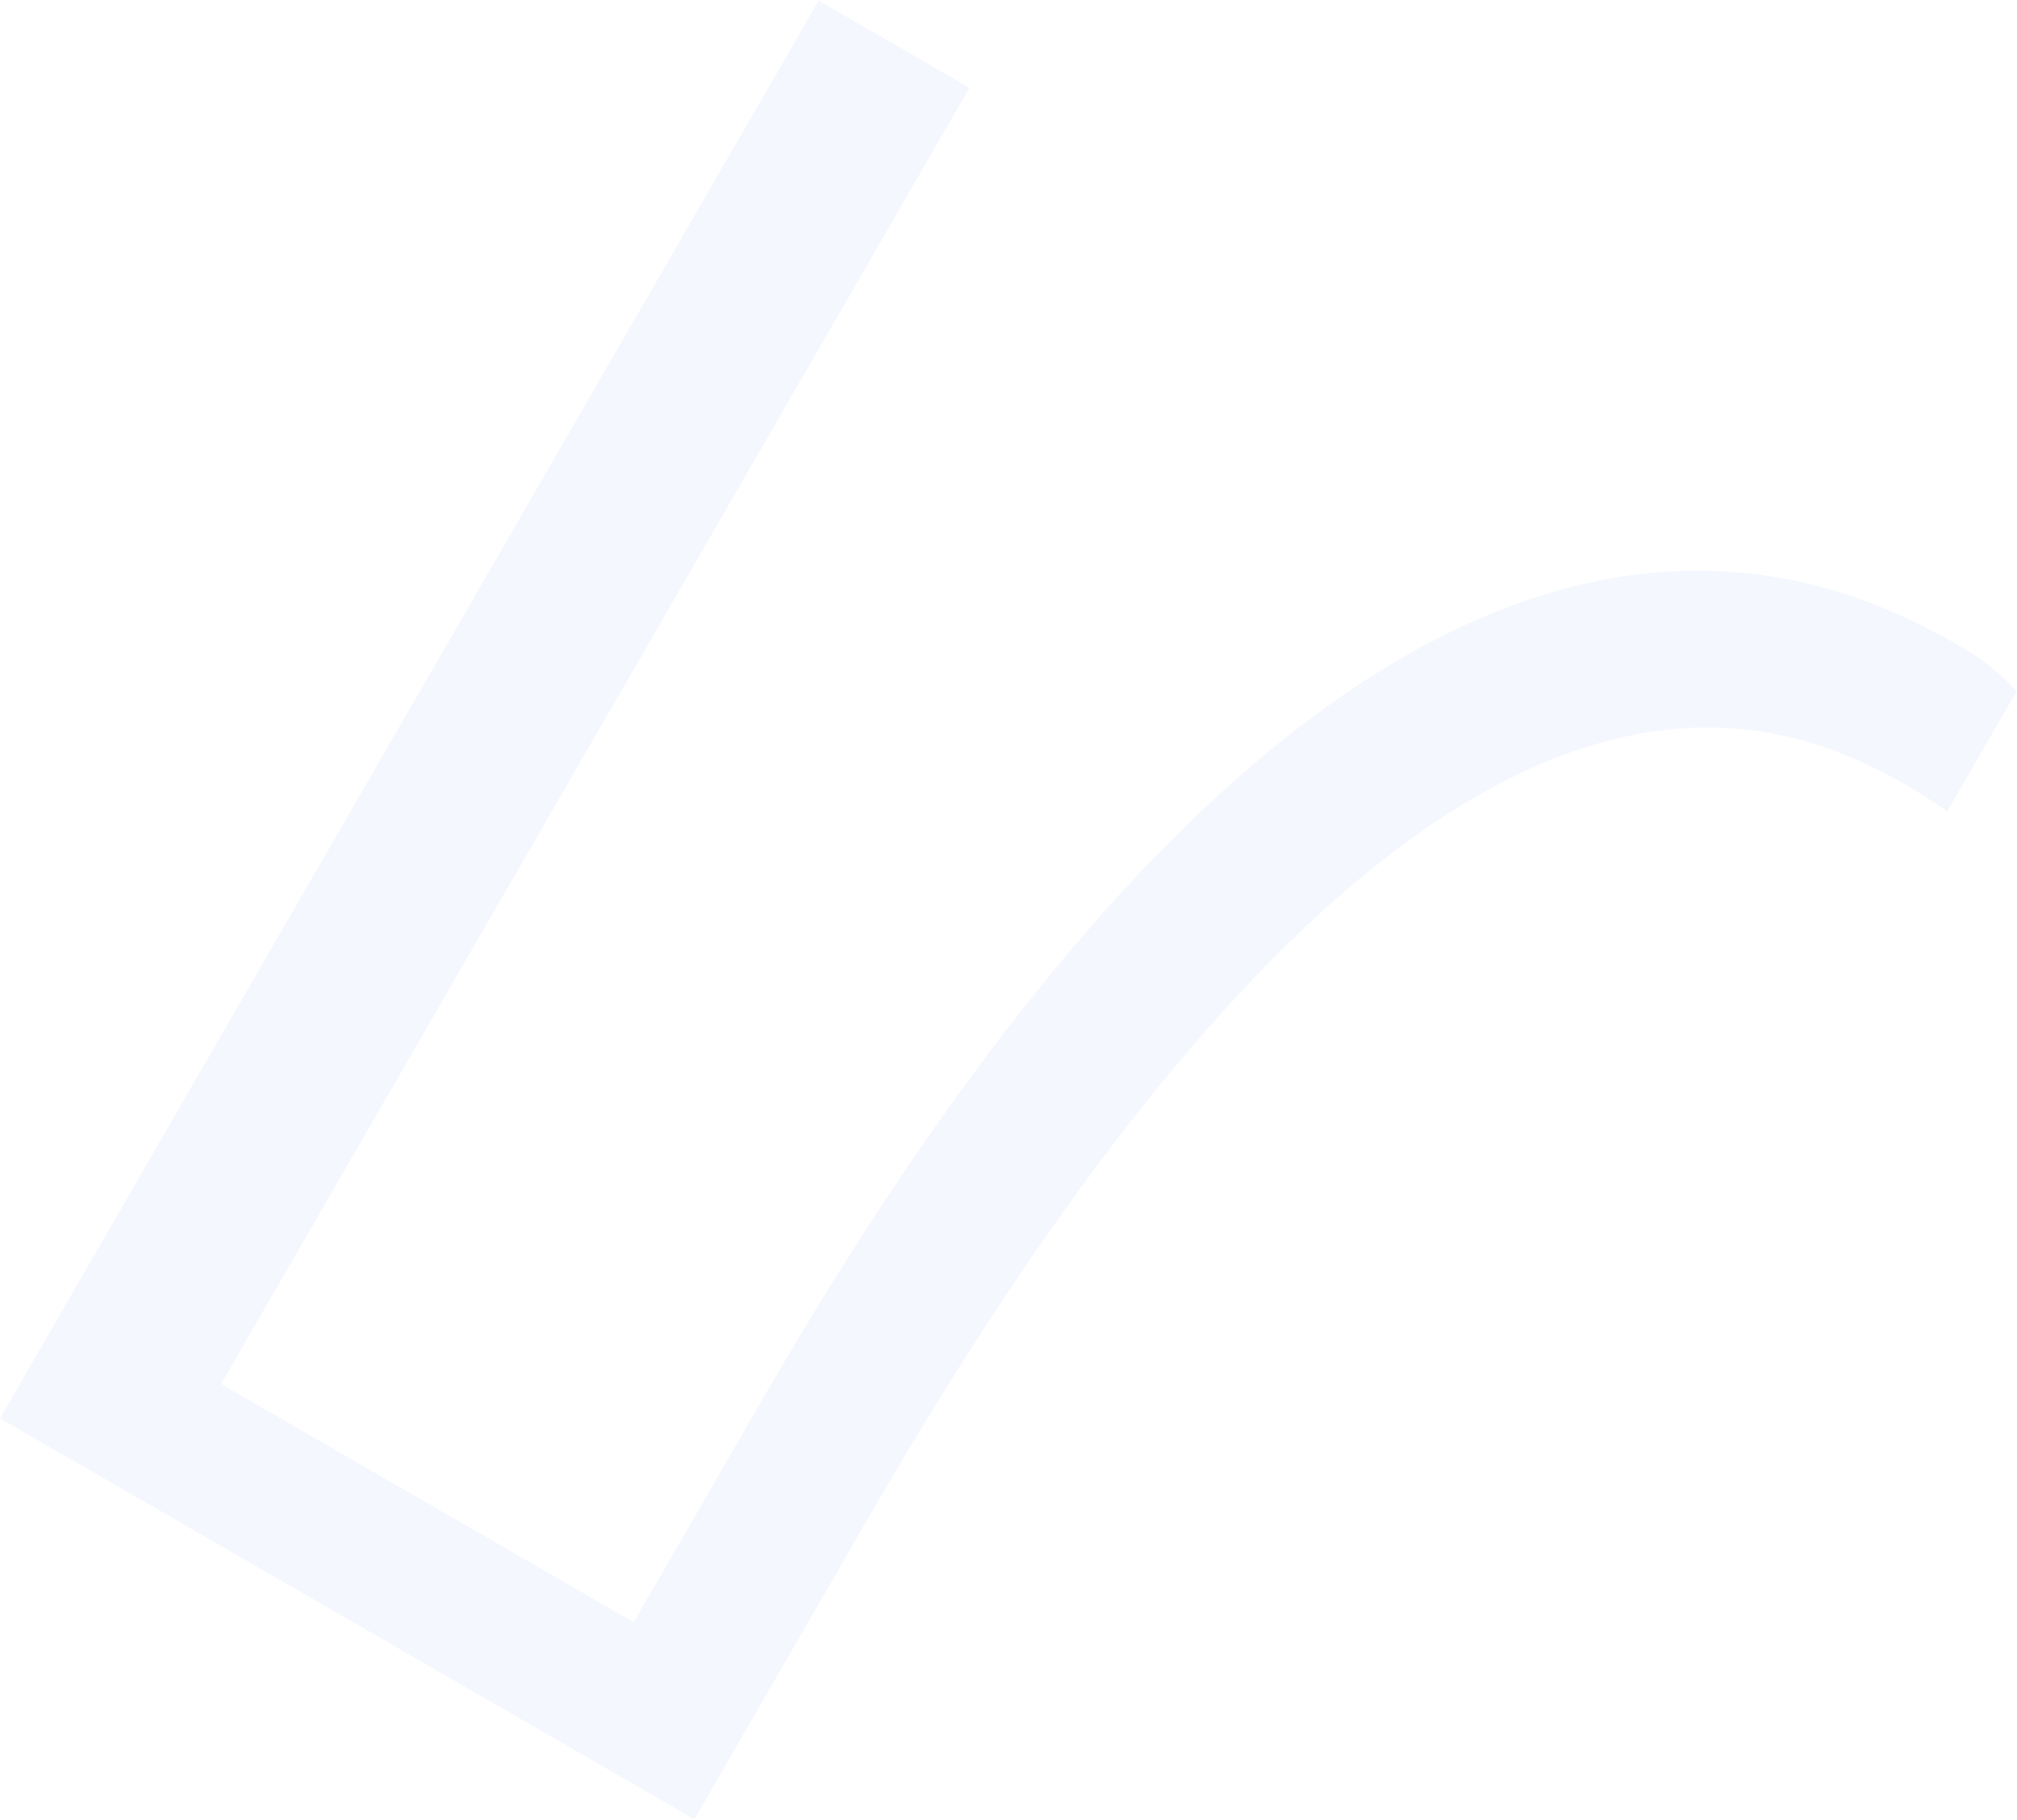<?xml version="1.0" encoding="UTF-8"?> <svg xmlns="http://www.w3.org/2000/svg" width="2122" height="1915" viewBox="0 0 2122 1915" fill="none"><path opacity="0.05" d="M232.634 1456.17L1020.04 92.347L861.221 0.655L0.001 1492.33L730.548 1914.11L915.095 1594.47C1493.34 592.914 1859.21 741.641 2007.44 827.22C2028.62 839.446 2048.56 853.802 2048.56 853.802L2121.15 728.075C2121.15 728.075 2106.13 705.195 2061.66 679.521C1894.37 582.939 1429.52 385.59 802.062 1472.38L666.727 1706.79L232.634 1456.17Z" fill="#2554E7"></path></svg> 